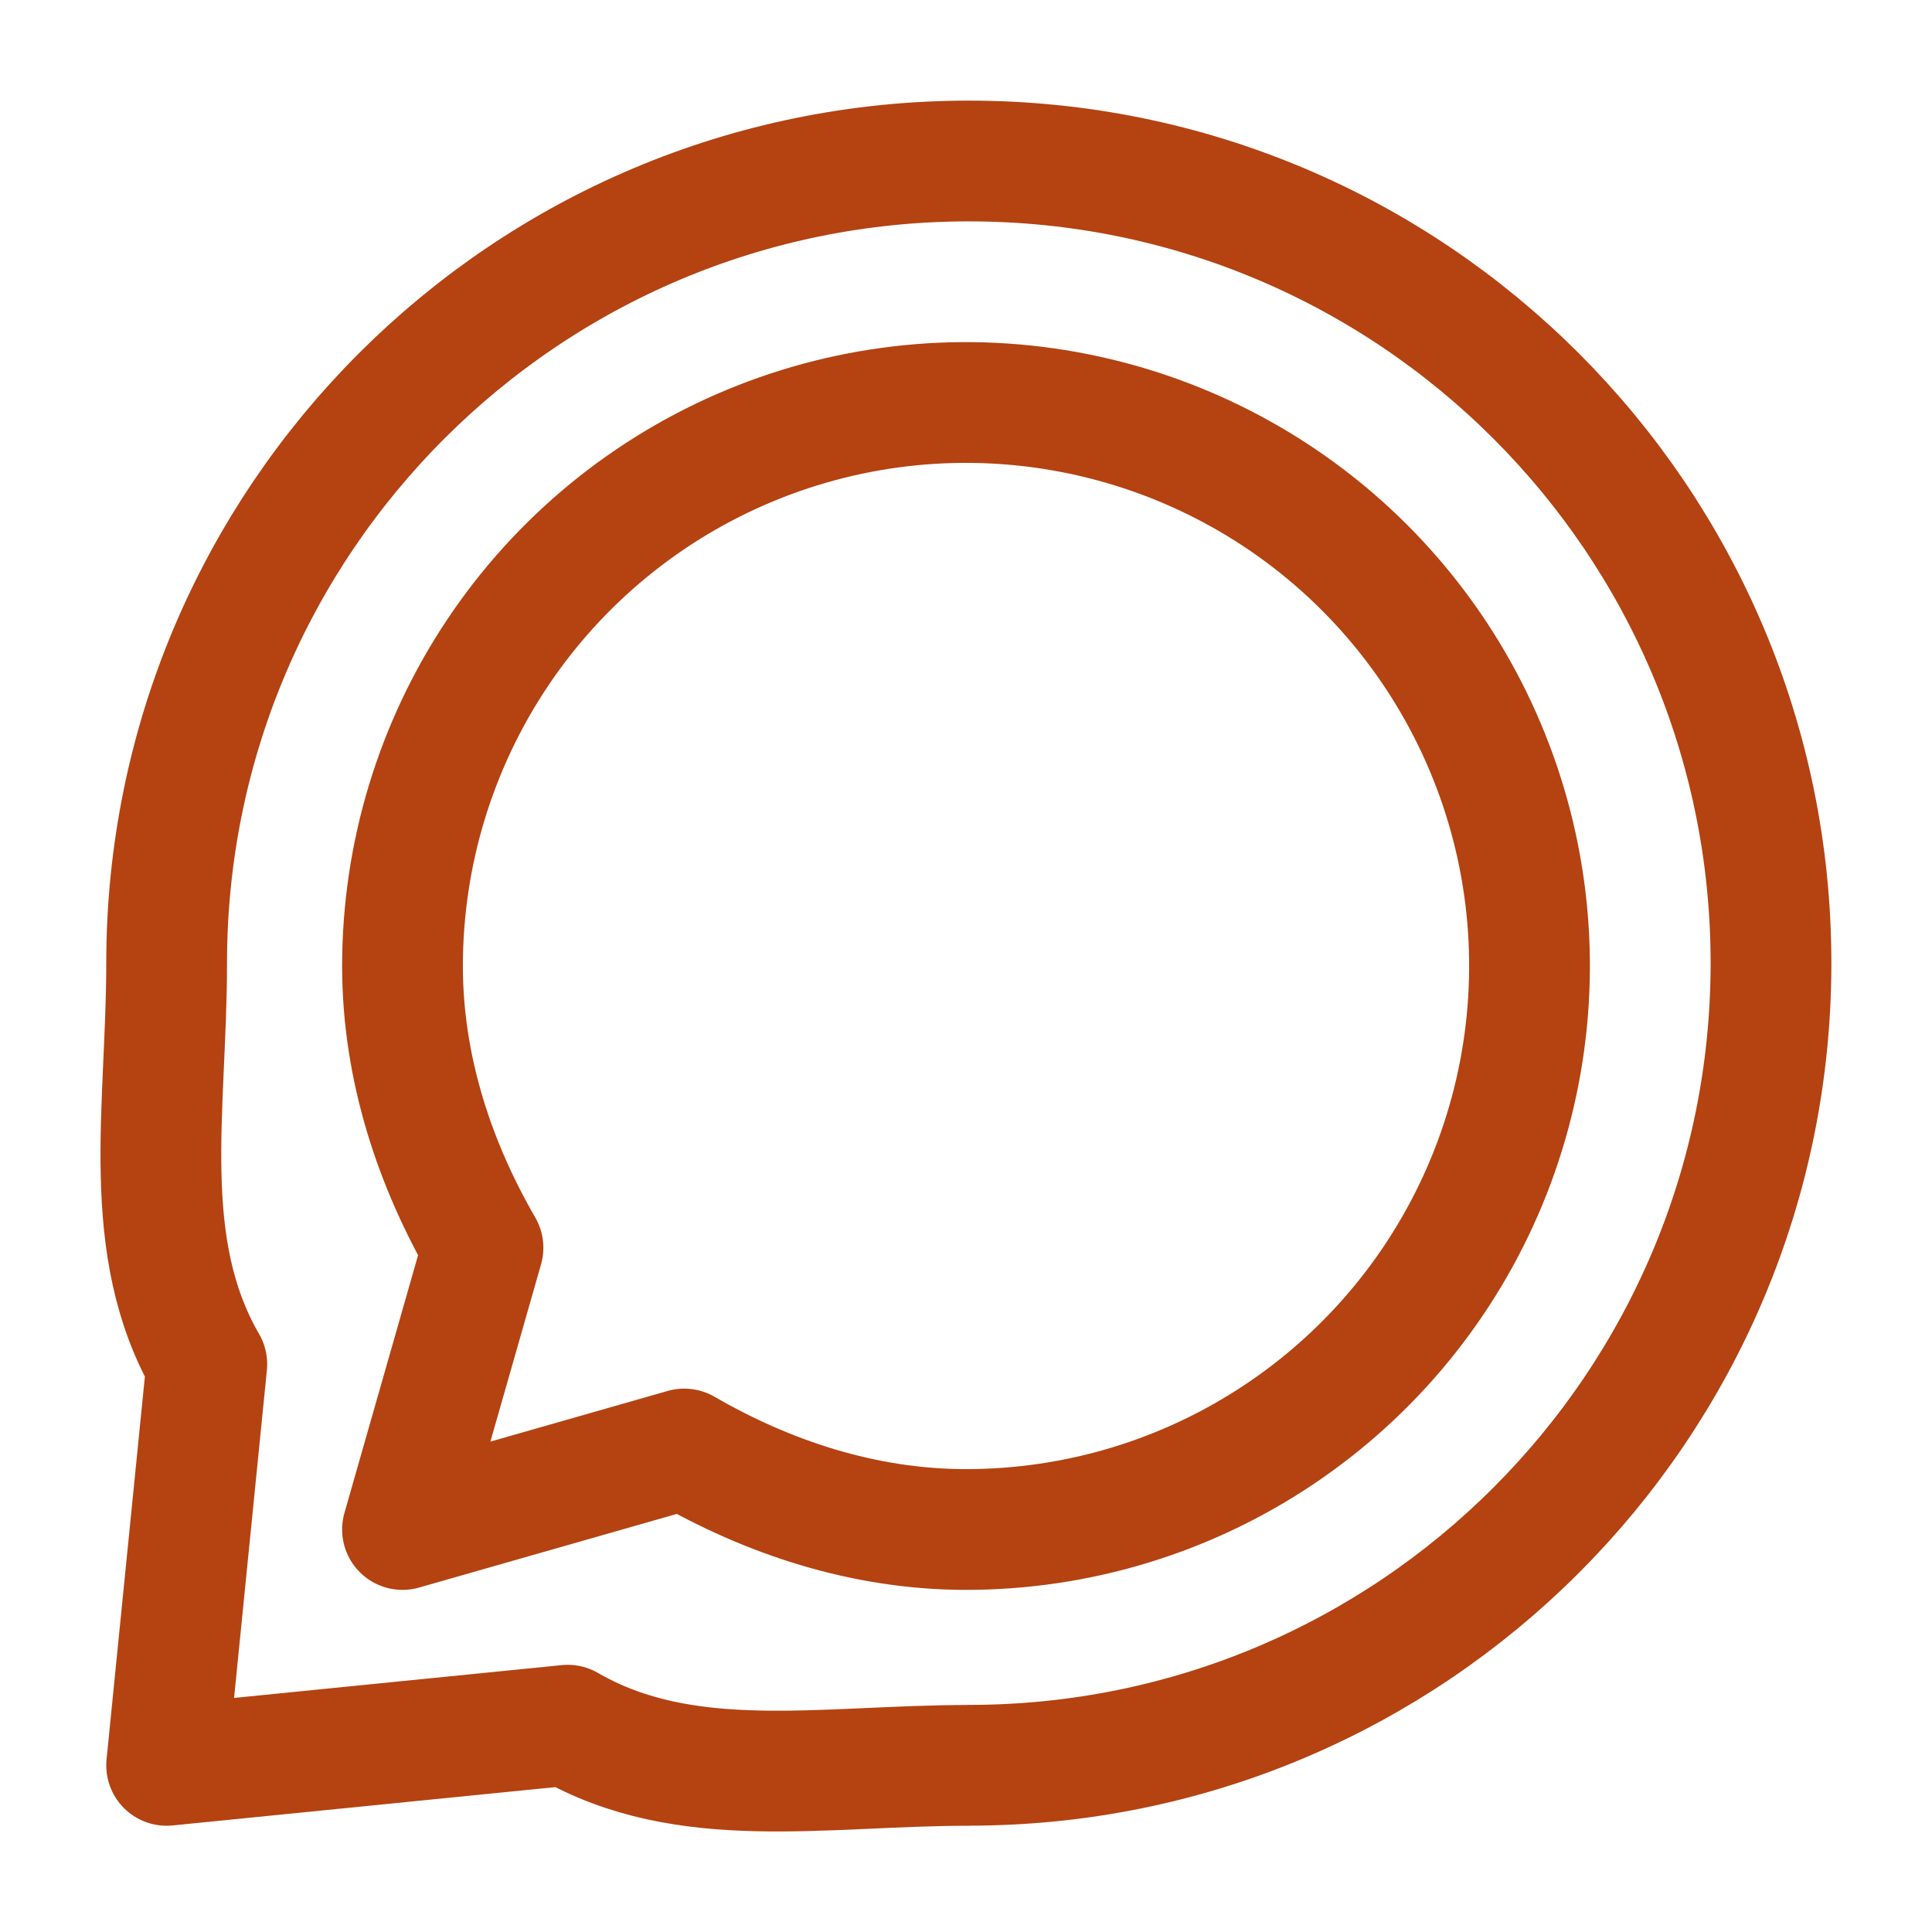 <svg width="24" height="24" viewBox="0 0 24 24" fill="none" xmlns="http://www.w3.org/2000/svg">
<path d="M12.036 21.929C17.539 21.929 22 17.467 22 11.964C22 6.461 17.539 2 12.036 2C6.533 2 2.07 6.461 2.07 11.964C2.07 13.779 1.72 15.481 2.569 16.946L2.07 21.93L7.053 21.431C8.518 22.279 10.22 21.93 12.035 21.93" stroke="#B54211" stroke-width="1.5" stroke-linecap="round" stroke-linejoin="round"/>
<path d="M12 19C13.384 19 14.738 18.59 15.889 17.82C17.04 17.051 17.937 15.958 18.467 14.679C18.997 13.4 19.136 11.992 18.866 10.634C18.595 9.277 17.929 8.029 16.95 7.05C15.971 6.071 14.723 5.405 13.366 5.135C12.008 4.864 10.6 5.003 9.321 5.533C8.042 6.063 6.949 6.96 6.18 8.111C5.411 9.262 5 10.616 5 12C5 13.275 5.404 14.47 6 15.5L5 19L8.5 18C9.53 18.596 10.725 19 12 19Z" stroke="#B54211" stroke-width="1.5" stroke-linecap="round" stroke-linejoin="round"/>
</svg>
